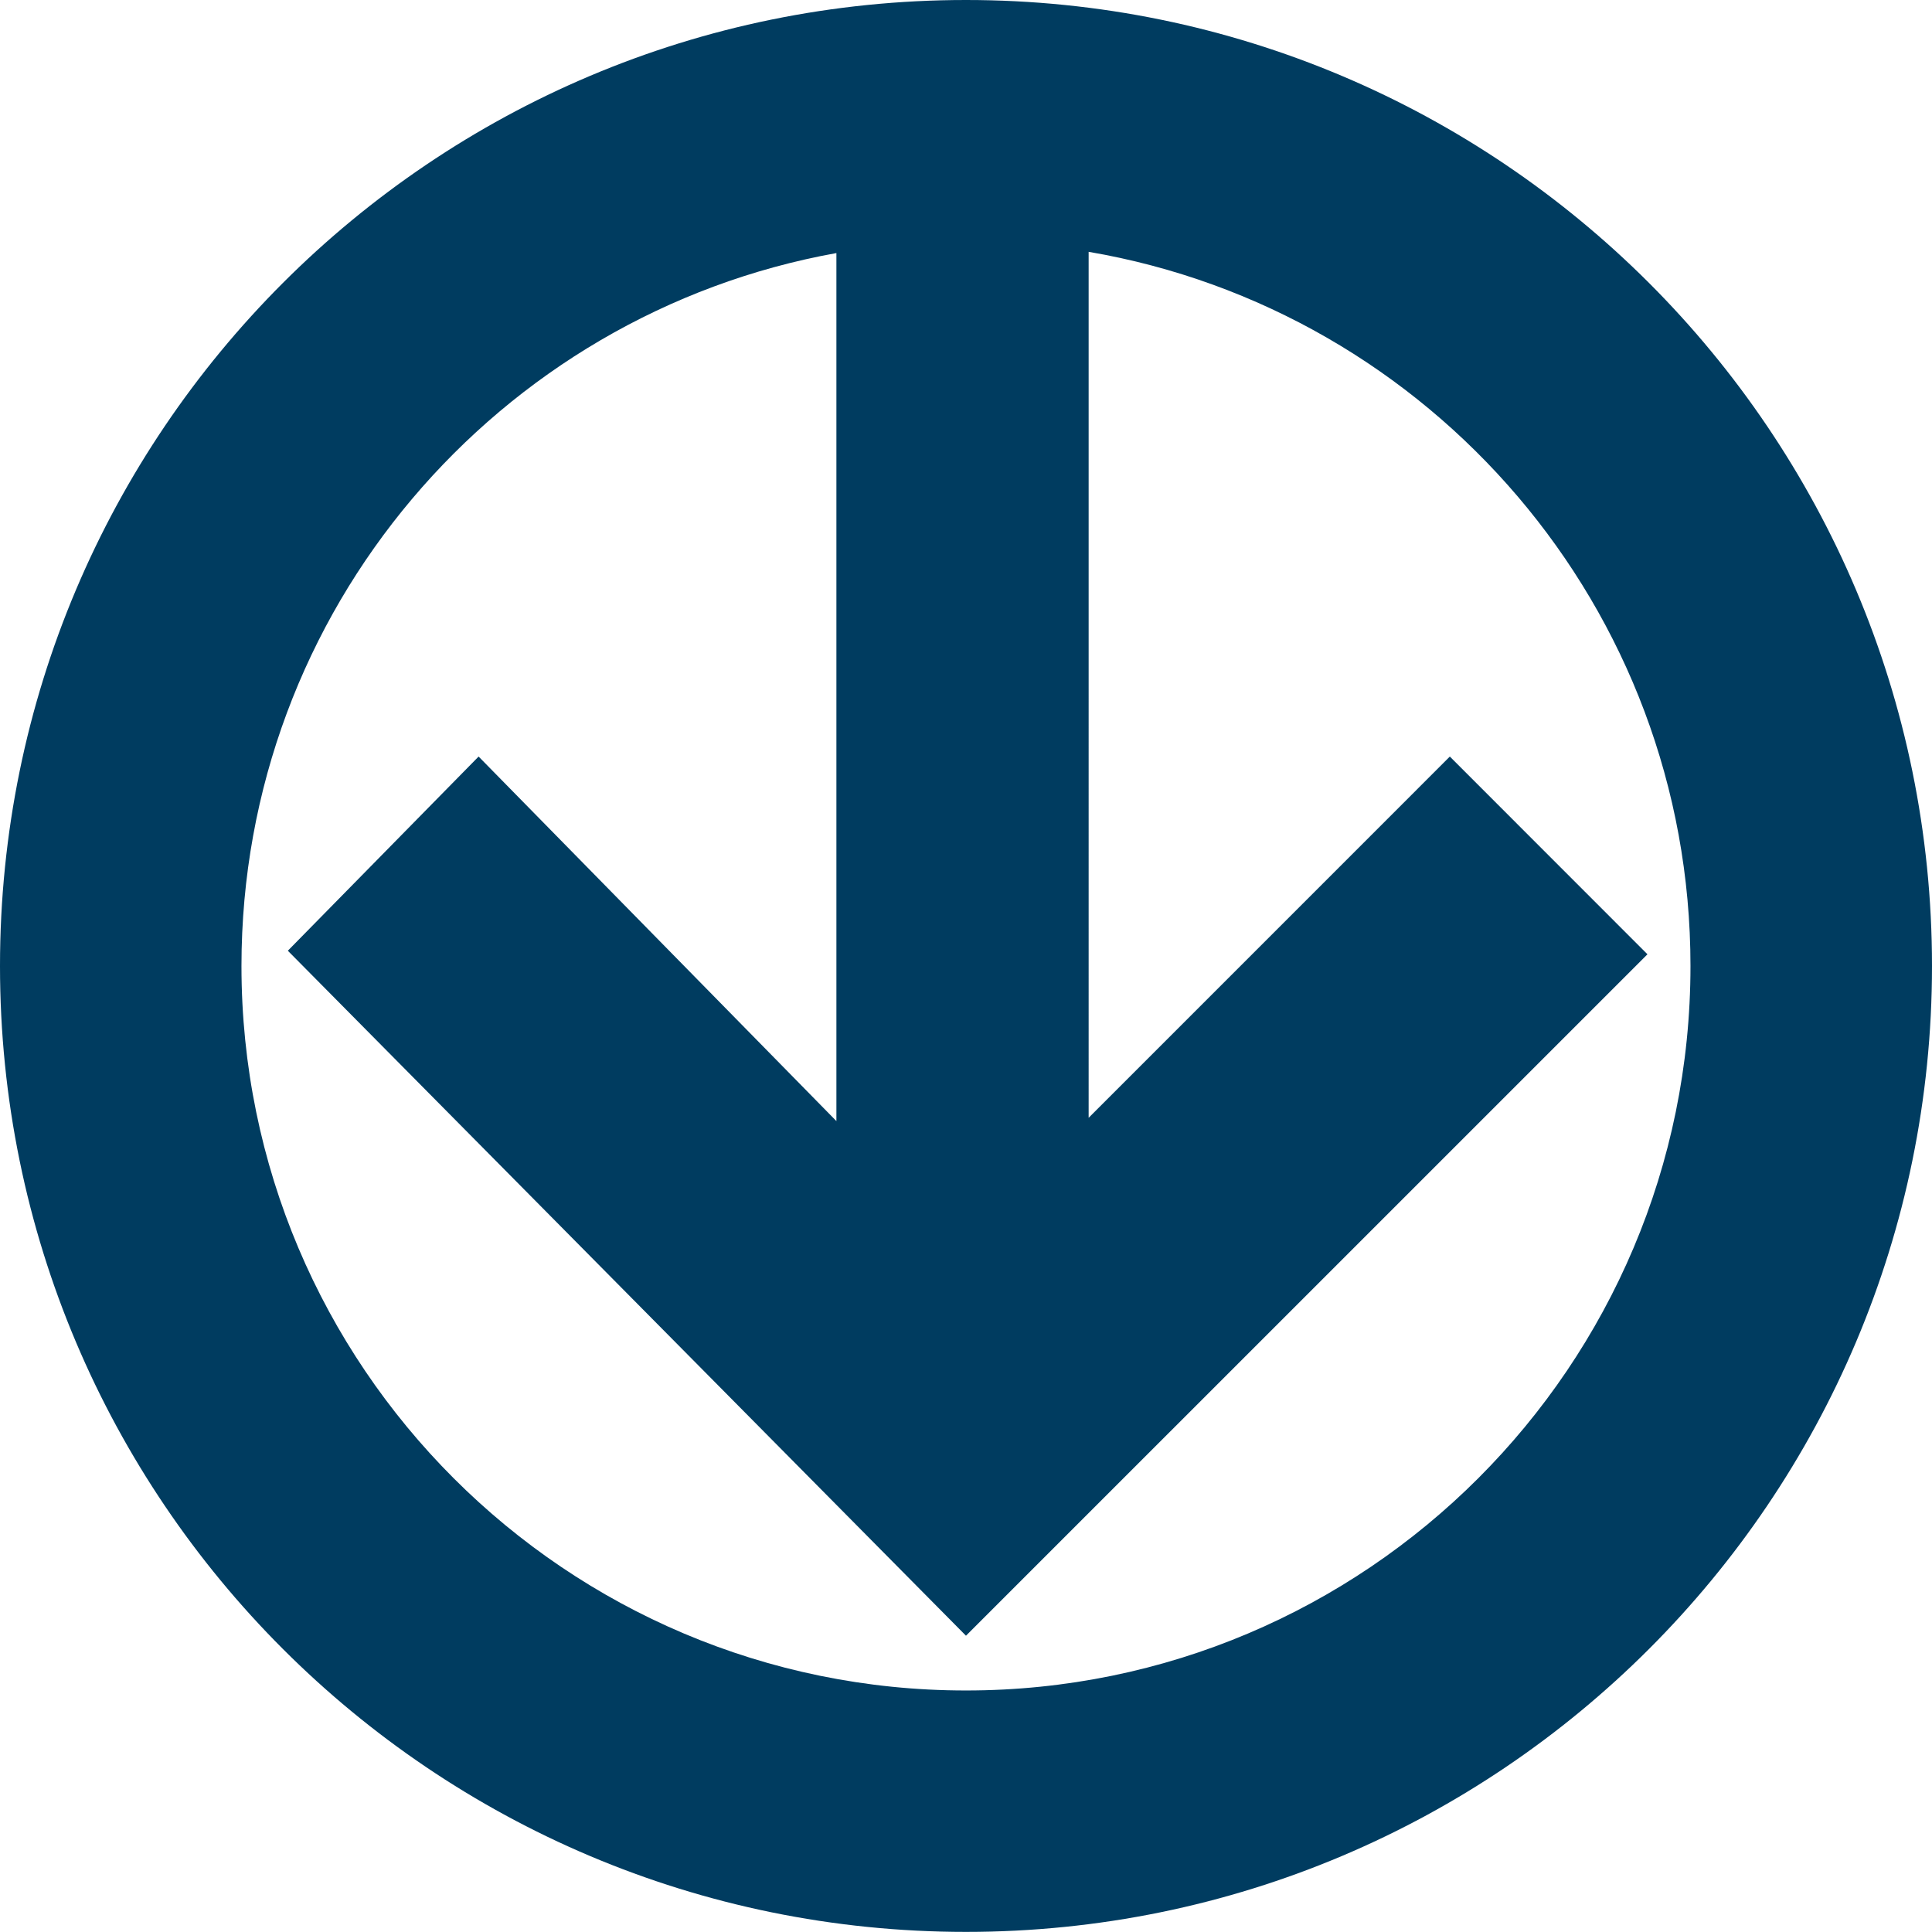 <?xml version="1.0" encoding="UTF-8"?>
<svg xmlns="http://www.w3.org/2000/svg" id="Calque_1" data-name="Calque 1" viewBox="0 0 375.01 374.99">
  <defs>
    <style>
      .cls-1 {
        fill: #003c60;
      }
    </style>
  </defs>
  <path class="cls-1" d="m187.5,0C83.95,0,0,83.94,0,187.5s83.95,187.49,187.5,187.49,187.51-83.95,187.51-187.49S291.05,0,187.5,0Zm0,328.13c-77.66,0-140.63-62.97-140.63-140.63,0-69.08,49.81-126.55,115.48-138.38v168.49l-69.45-70.76-37.03,37.69,131.63,132.96,132.28-132.27-38.36-38.38-70.11,70.12V48.88c66.31,11.32,116.82,69.07,116.82,138.62,0,77.66-62.98,140.63-140.63,140.63Z"></path>
</svg>
